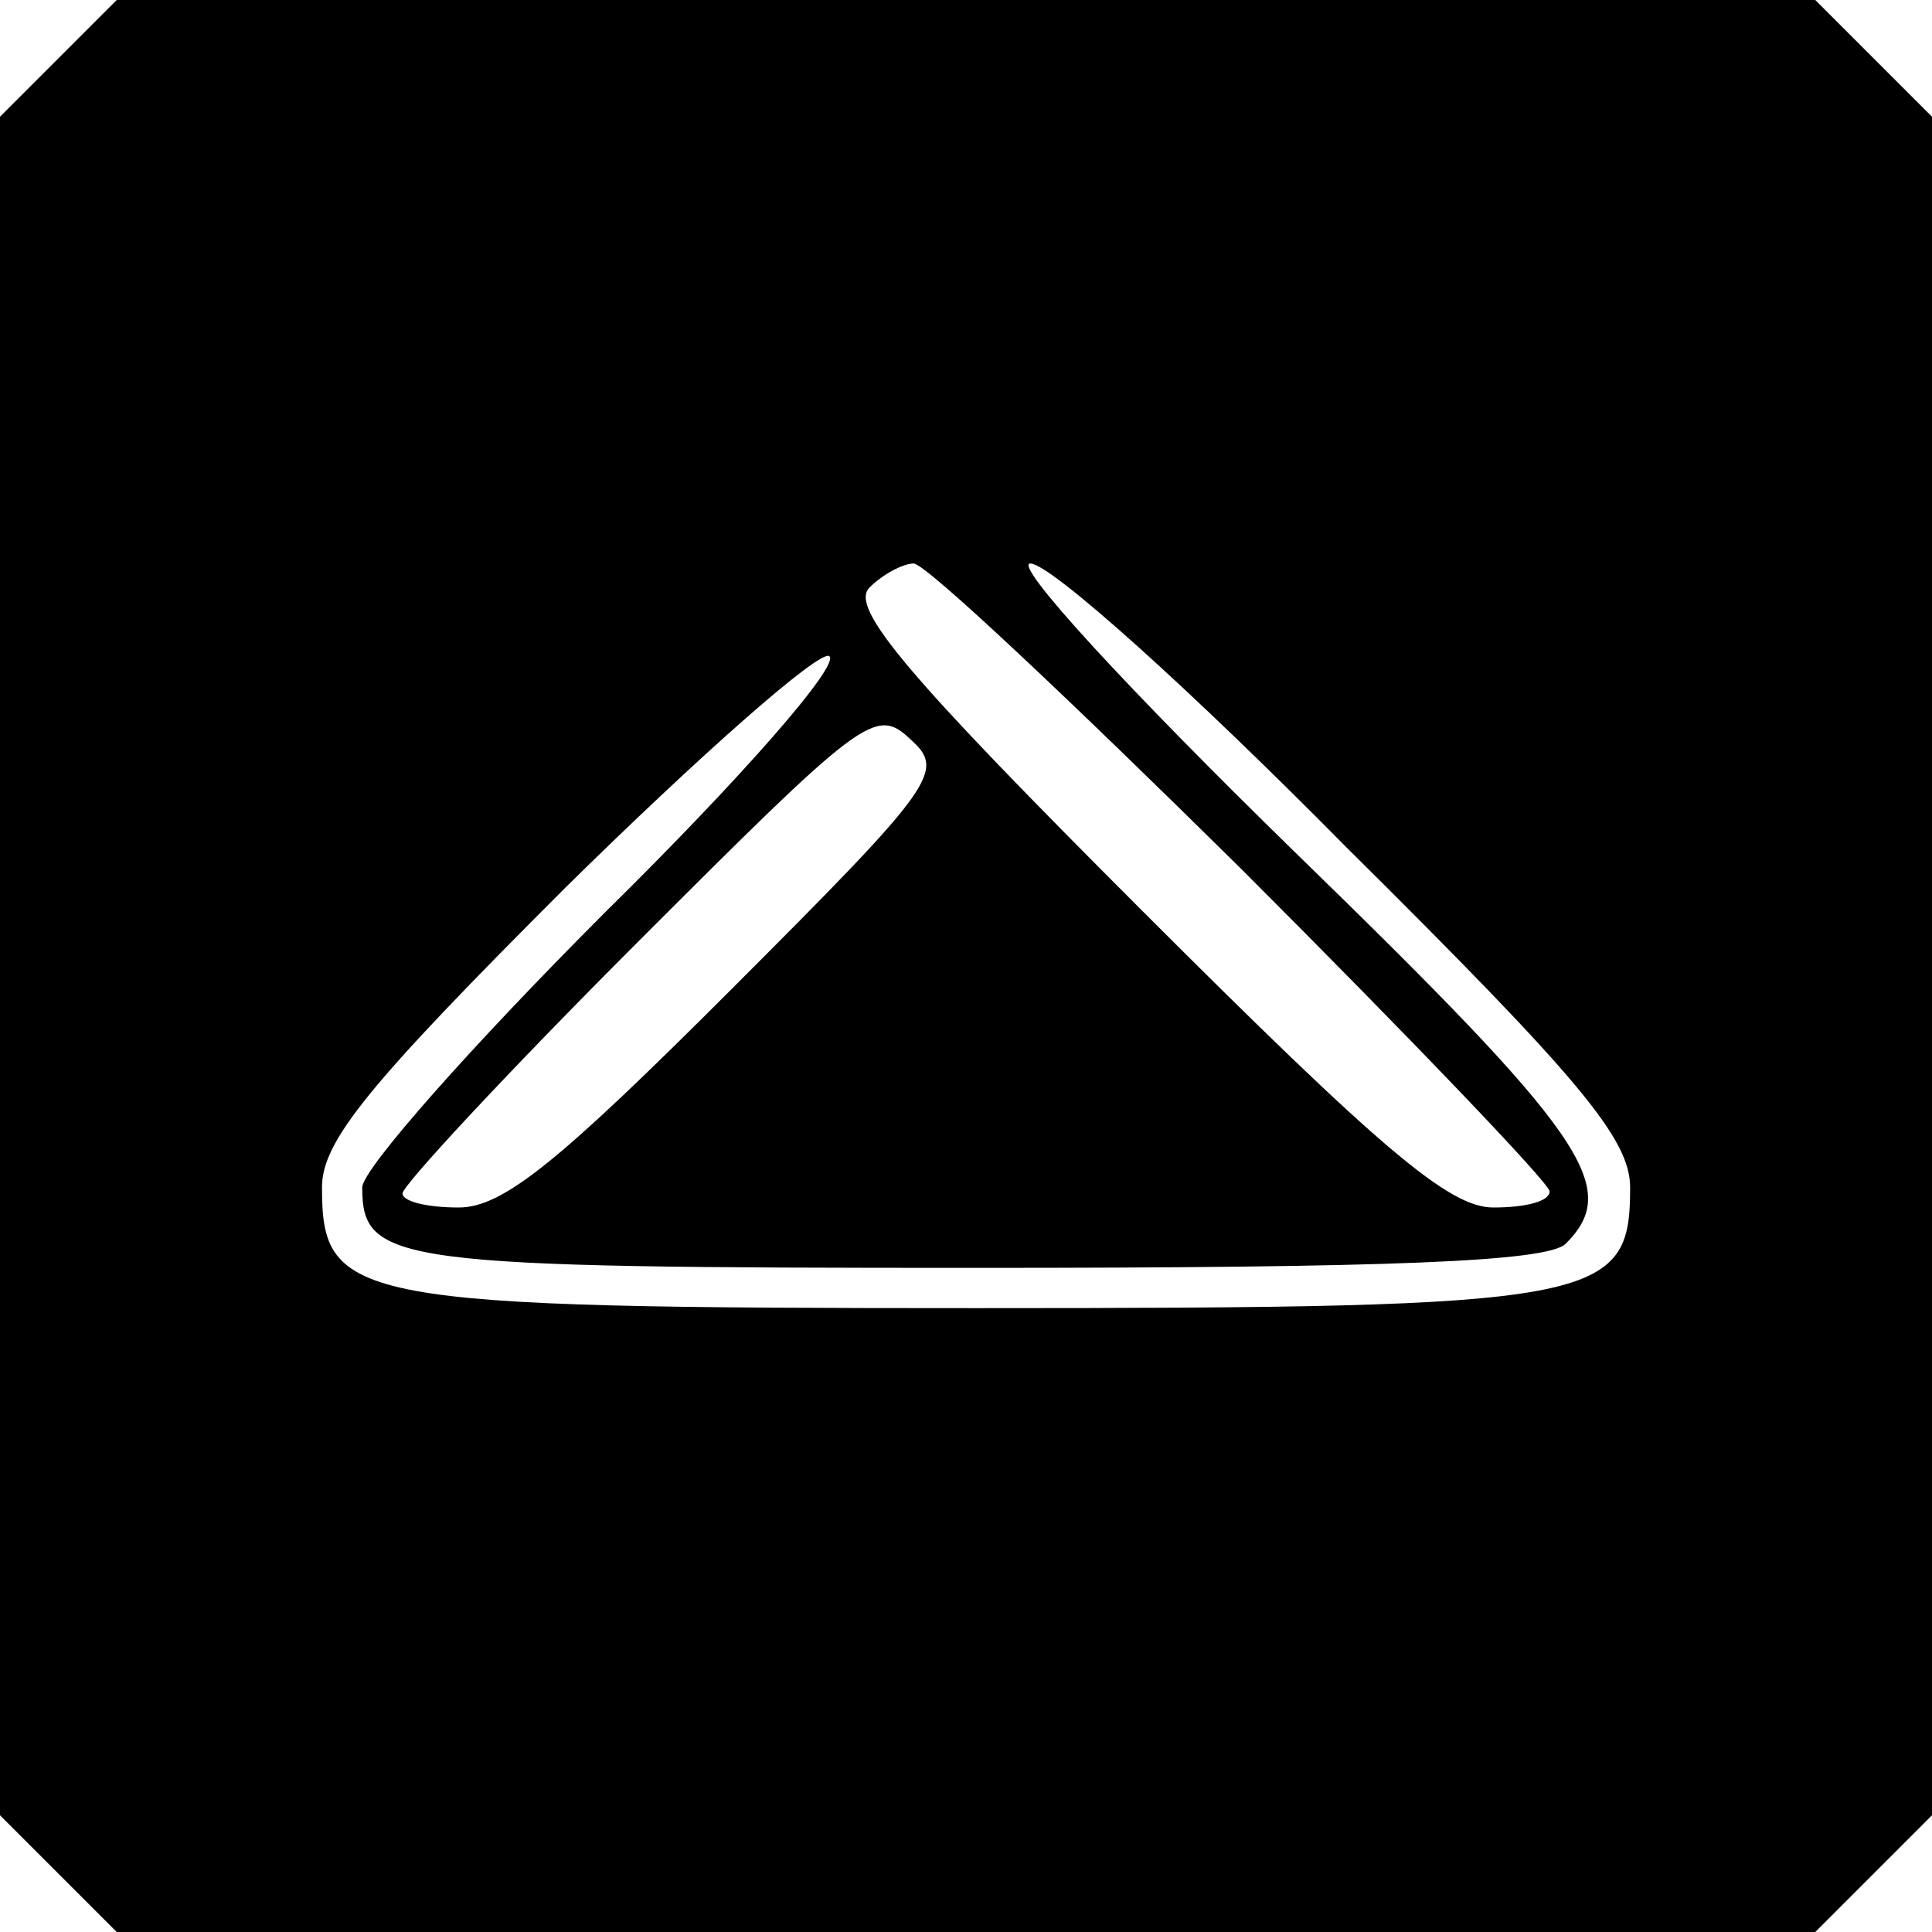 <?xml version="1.0" standalone="no"?>
<!DOCTYPE svg PUBLIC "-//W3C//DTD SVG 20010904//EN"
 "http://www.w3.org/TR/2001/REC-SVG-20010904/DTD/svg10.dtd">
<svg version="1.0" xmlns="http://www.w3.org/2000/svg"
 width="96pt" height="96pt" viewBox="0 0 96 96"
 preserveAspectRatio="xMidYMid meet">
<g transform="translate(0,96) scale(0.1,-0.1)"
fill="#000000" stroke="none">
<path d="M29 931 l-29 -29 0 -422 0 -422 29 -29 29 -29 422 0 422 0 29 29 29
29 0 422 0 422 -29 29 -29 29 -422 0 -422 0 -29 -29z m588 -403 c84 -84 153
-156 153 -160 0 -5 -12 -8 -28 -8 -22 0 -56 29 -175 148 -116 116 -145 150
-135 160 7 7 17 12 22 12 6 0 79 -69 163 -152z m52 11 c116 -115 141 -145 141
-169 0 -57 -14 -60 -325 -60 -310 0 -325 3 -325 60 0 23 23 51 121 149 67 66
126 118 131 115 6 -4 -44 -61 -111 -127 -66 -66 -121 -128 -121 -137 0 -38 16
-40 305 -40 205 0 284 3 293 12 28 28 10 54 -135 195 -83 81 -140 143 -131
143 10 0 80 -63 157 -141z m-306 -71 c-85 -85 -113 -108 -135 -108 -16 0 -28
3 -28 7 0 4 53 61 117 125 111 111 118 117 135 101 18 -16 14 -22 -89 -125z"/>
</g>
</svg>

